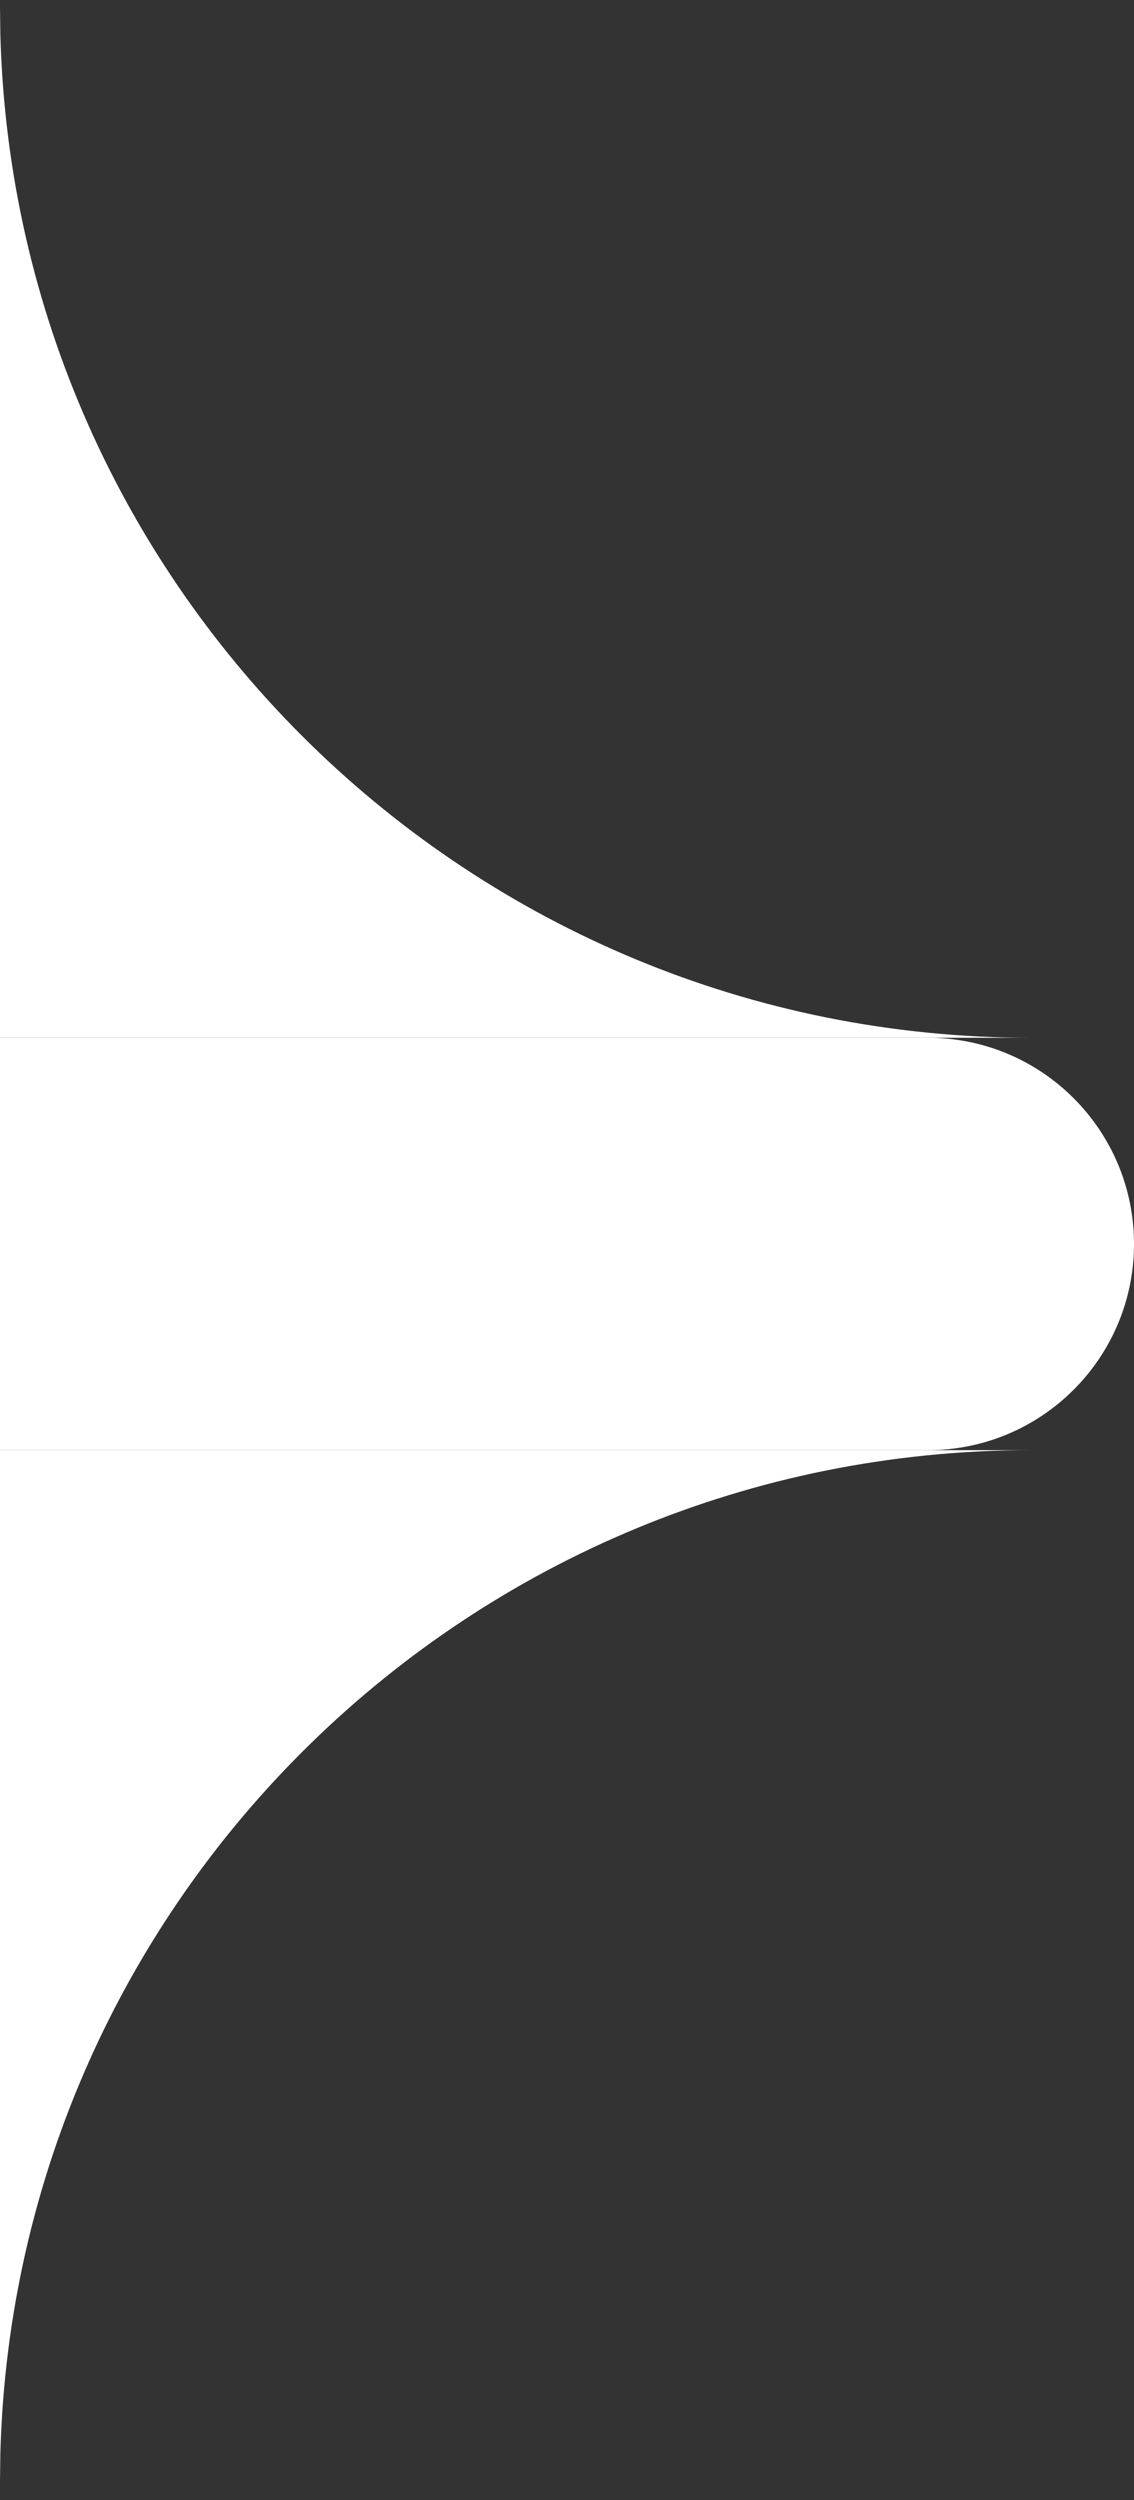 <svg width="44" height="97" viewBox="0 0 44 97" fill="#FFFFFF" xmlns="http://www.w3.org/2000/svg">
<rect x="0" y="0" width="44" height="97" fill="#333333" stroke="none"/>
<path d="M40 56.263C18.254 56.263 0.56 73.616 0.013 95.231L0 96.263V56.263H40Z" fill="#FFFFFF"/>
<path d="M40 40.263C18.254 40.263 0.56 22.909 0.013 1.295L0 0.263V40.263H40Z" fill="#FFFFFF"/>
<path d="M0 40.263H36C40.418 40.263 44 43.845 44 48.263C44 52.681 40.418 56.263 36 56.263H0V40.263Z" fill="#FFFFFF"/>
</svg>
